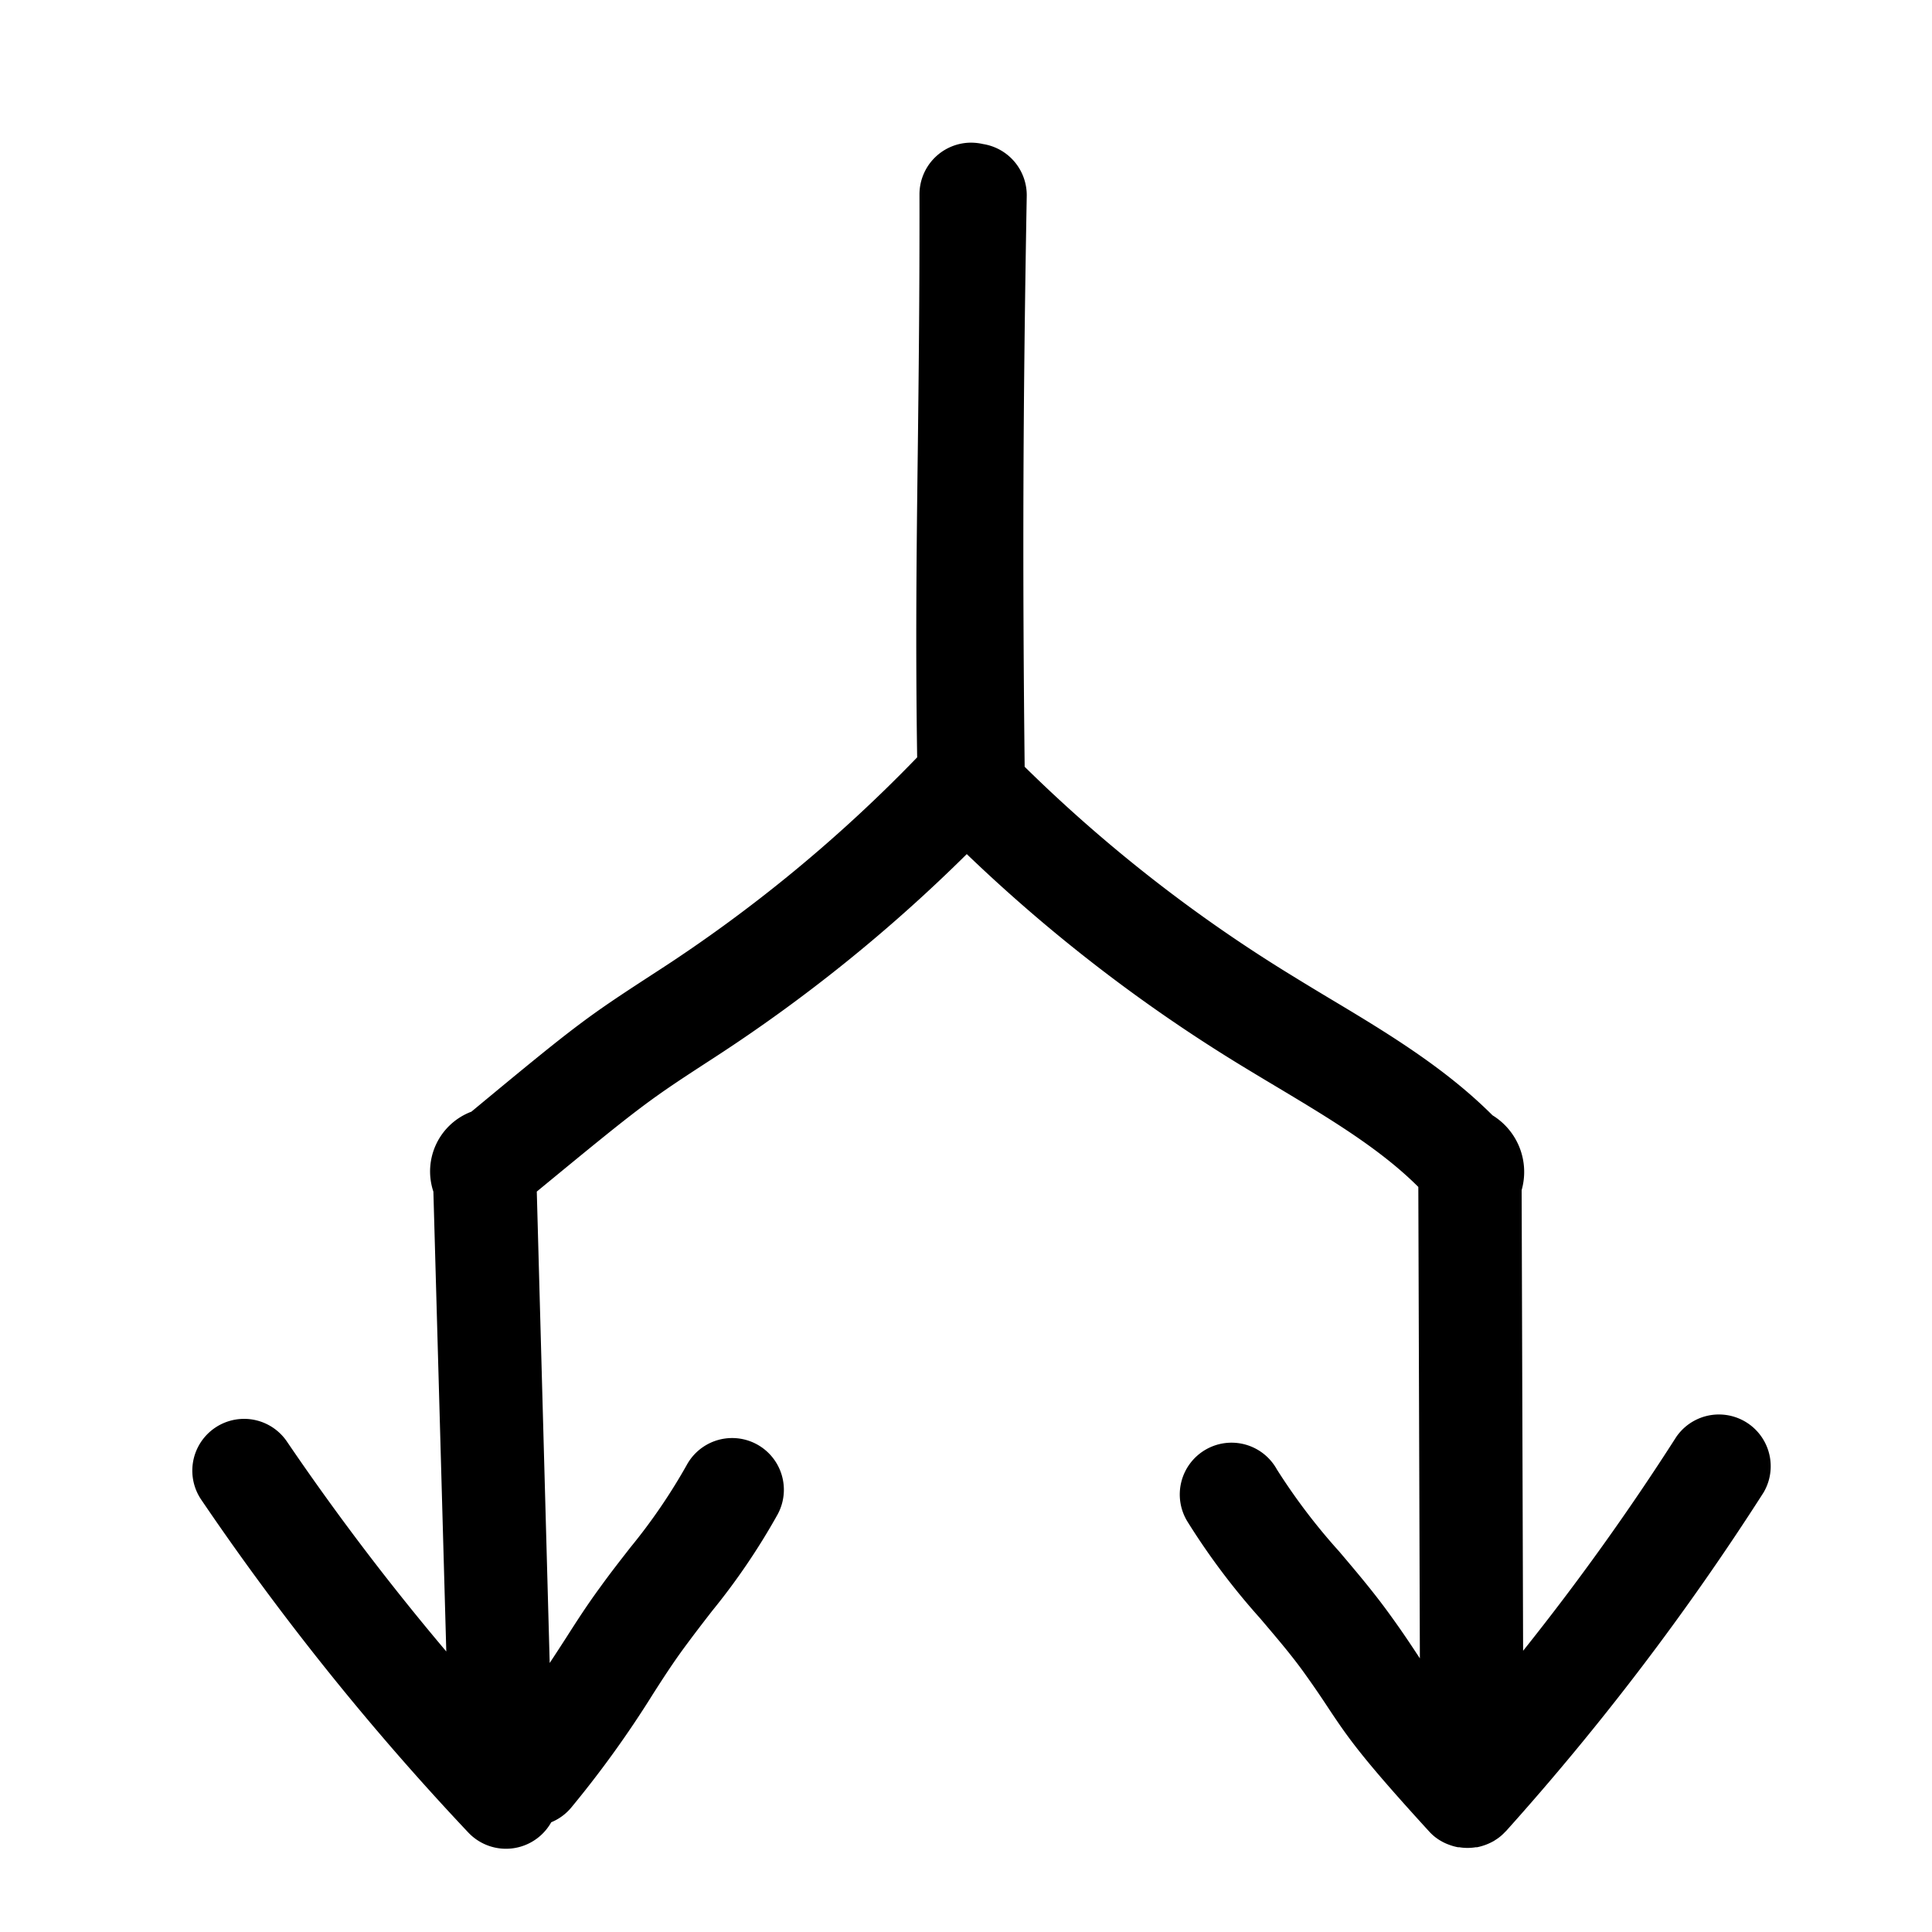 <?xml version="1.0" encoding="UTF-8"?> <svg xmlns="http://www.w3.org/2000/svg" data-name="Layer 1" viewBox="0 0 250 250"><path d="M194.88 236.94l-.08.07c-.13.14-.26.27-.4.4a5.66 5.66 0 01-.93.7l-.13.09a7.94 7.94 0 01-1 .48l-.19.07a7.34 7.34 0 01-1 .28h-.17a6.59 6.59 0 01-1.09.09 6.35 6.35 0 01-1.07-.09h-.17a6.7 6.7 0 01-1-.27l-.19-.07a6.09 6.09 0 01-1-.47l-.14-.08a6.61 6.61 0 01-.92-.68c-.16-.15-.32-.3-.46-.46-8.59-9.4-10.4-12-12.86-15.69-.85-1.29-1.81-2.75-3.43-5s-3.58-4.53-5.58-6.89a90.18 90.18 0 01-9.41-12.52 6.7 6.7 0 1111.56-6.77 78.73 78.73 0 008.07 10.63c2.06 2.43 4.19 4.94 6.16 7.62 1.81 2.47 2.92 4.15 3.81 5.5l.47.71-.2-61c-4.93-4.93-11.5-8.86-18.41-13q-2.57-1.53-5.09-3.07a206.69 206.69 0 01-34.93-27 205.07 205.07 0 01-32.64 26.31c-8.59 5.58-9.13 5.94-23 17.36l1.67 61c.76-1.15 1.46-2.23 2.15-3.3 1.36-2.13 2.65-4.14 4.35-6.46 1.44-2 2.77-3.68 3.95-5.2a74.15 74.15 0 007.29-10.67 6.69 6.69 0 1111.74 6.43 86.41 86.41 0 01-8.45 12.45c-1.18 1.52-2.39 3.09-3.72 4.9-1.46 2-2.64 3.83-3.89 5.78A135.86 135.86 0 0174 233.8a6.69 6.69 0 01-2.67 2 6.79 6.79 0 01-1.25 1.6 6.71 6.71 0 01-9.47-.26A344.92 344.92 0 0126 194a6.7 6.7 0 0111.09-7.52 326.56 326.56 0 0020.66 27.22l-1.67-59.5A8.26 8.26 0 0161 143.85c14-11.61 14.92-12.23 24.1-18.2A190.45 190.45 0 00118.68 98c-.22-14.69-.08-26.77.08-39.5.12-10.06.24-20.46.22-33.33a6.69 6.69 0 016.68-6.71 7.15 7.15 0 011.55.18 6.7 6.7 0 015.65 6.73c-.48 26.65-.56 47.65-.27 73.85A192.86 192.86 0 00167 126.13q2.44 1.5 4.94 3c7.41 4.43 15 9 21.19 15.19a8.6 8.6 0 013.77 9.68l.19 59.61a323.84 323.84 0 0019.83-27.69 6.7 6.7 0 0111.29 7.2 339 339 0 01-33.33 43.82z"></path></svg> 